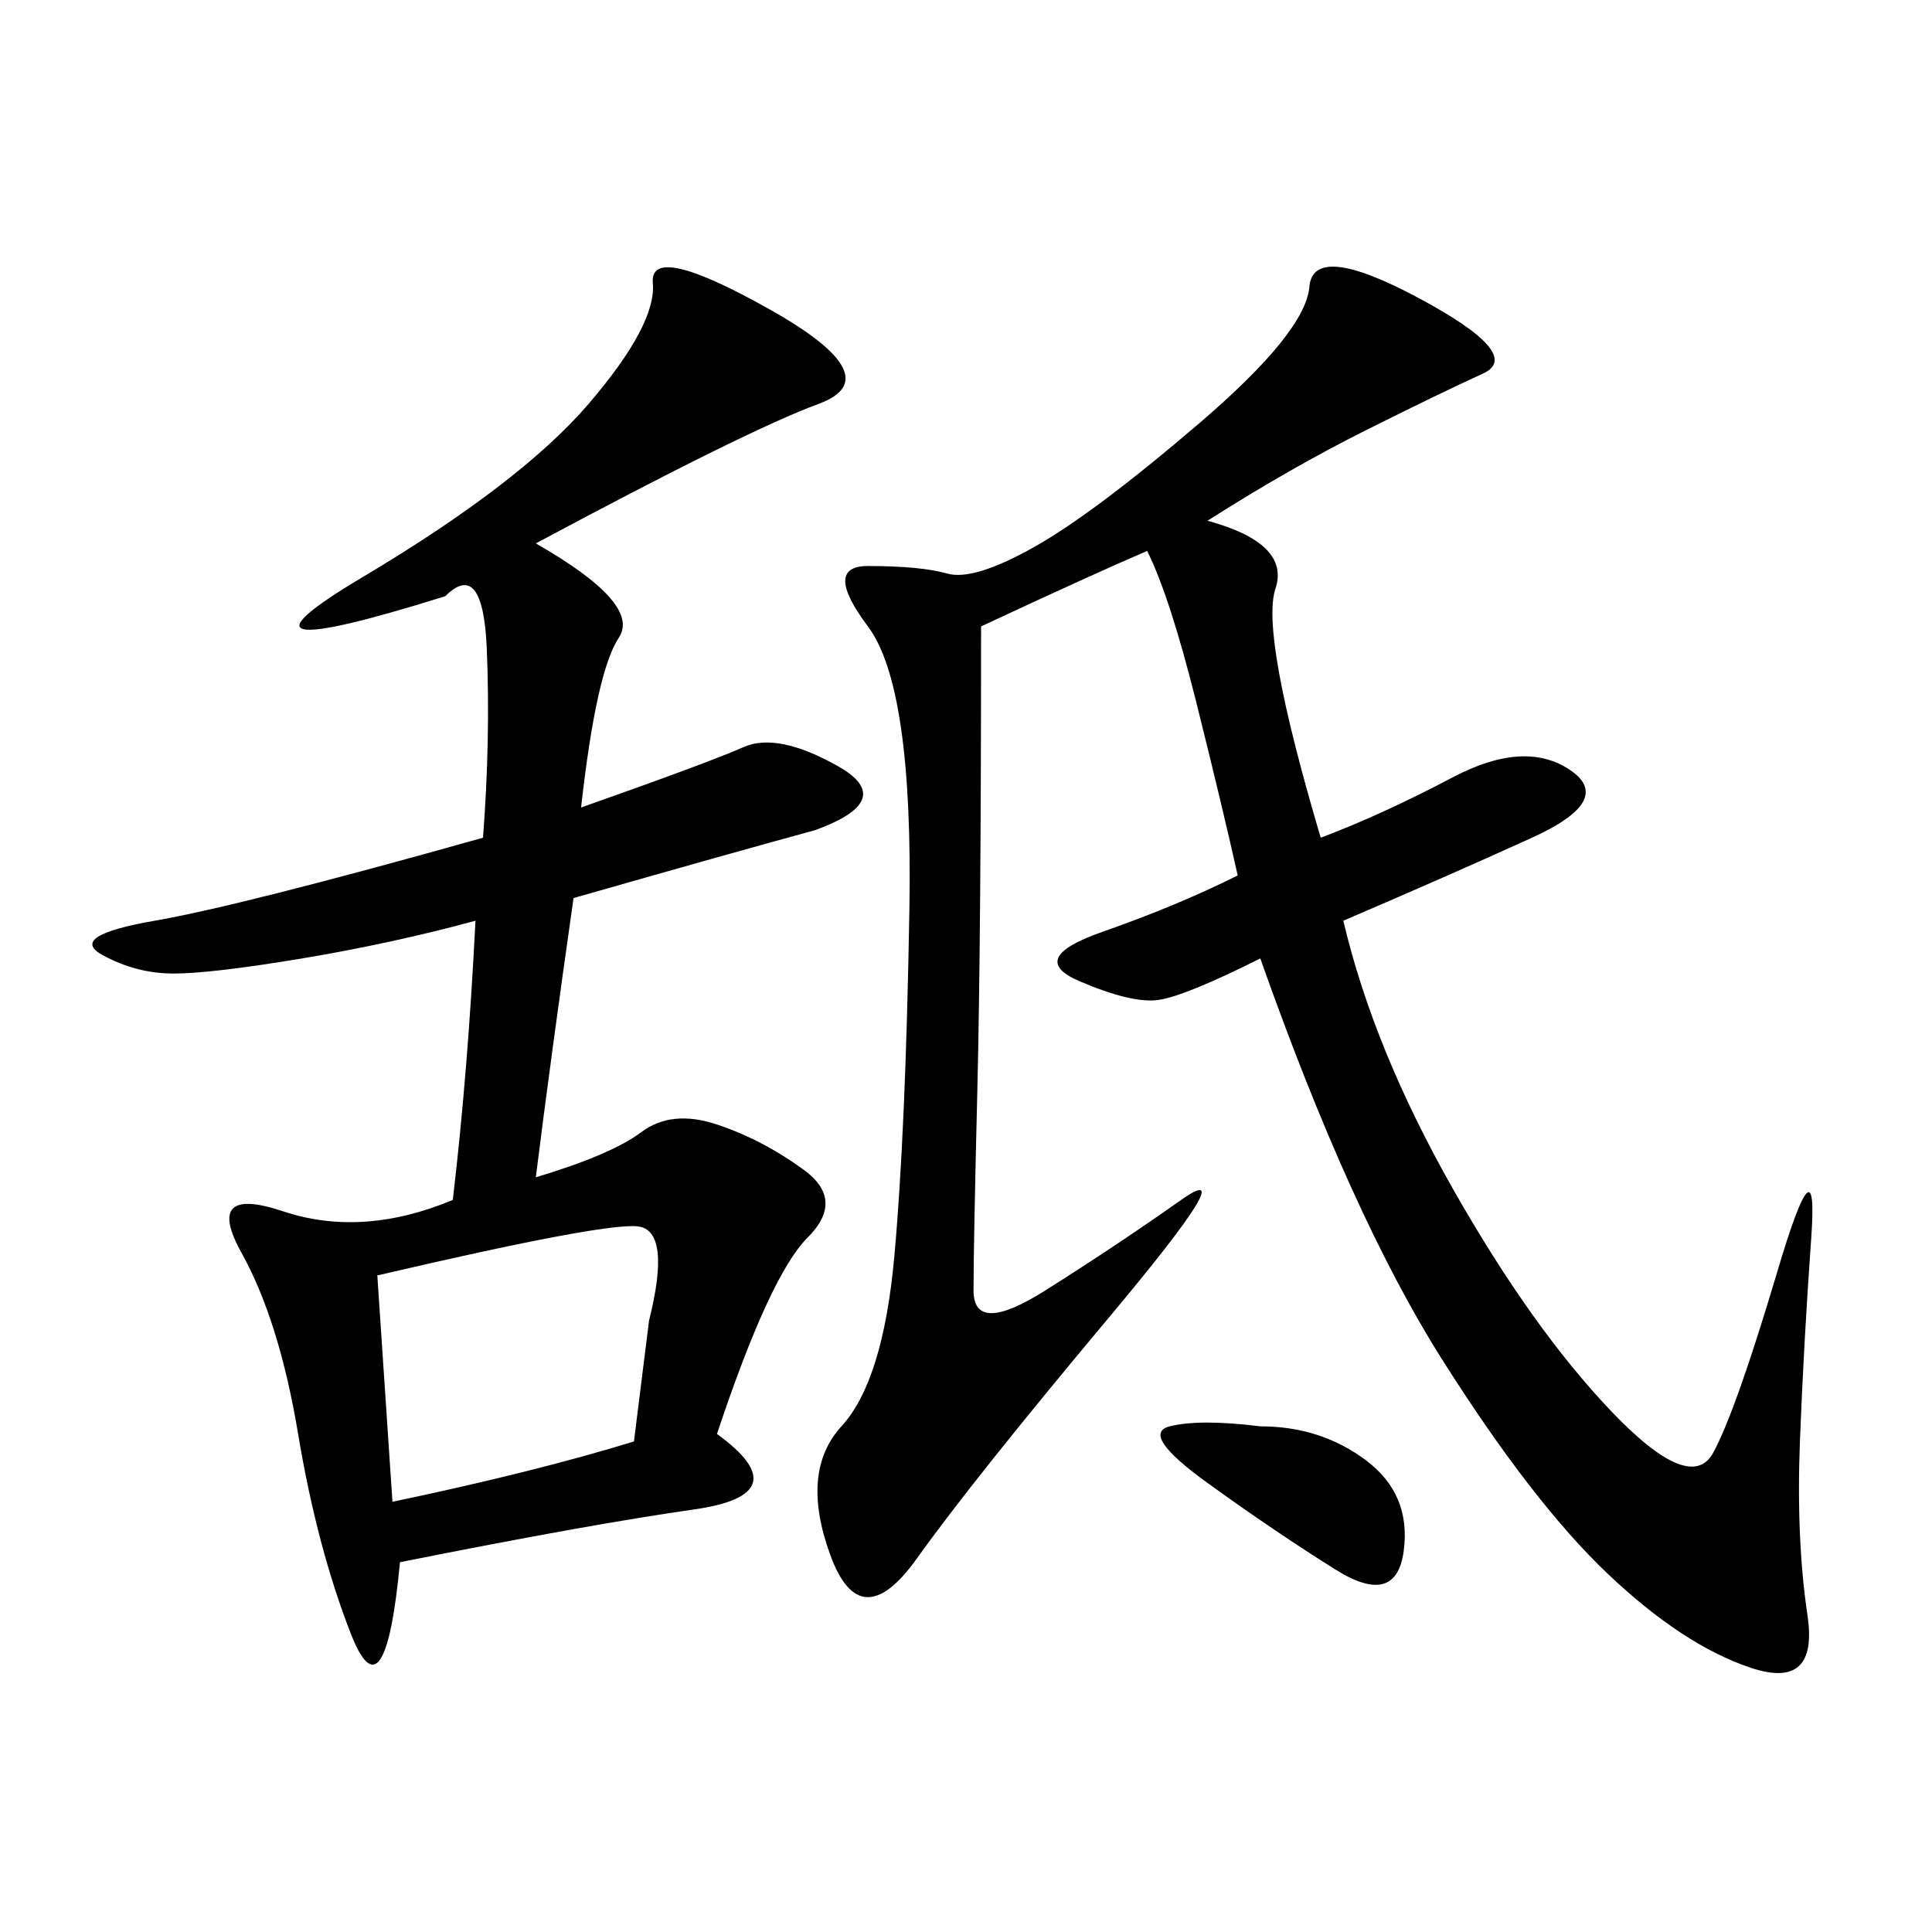 <svg xmlns="http://www.w3.org/2000/svg" xmlns:xlink="http://www.w3.org/1999/xlink" width="300" height="300"><path d="M152.34 97.27Q152.34 145.31 151.76 169.34Q151.17 193.36 151.17 200.39L151.17 200.39Q151.17 207.42 162.30 200.39Q173.44 193.36 183.40 186.33Q193.36 179.30 172.27 204.49Q151.17 229.69 142.38 241.99Q133.59 254.30 128.91 241.41Q124.22 228.52 130.66 221.48Q137.11 214.45 138.87 195.12Q140.63 175.78 141.21 141.21Q141.80 106.64 134.77 97.27Q127.73 87.89 134.77 87.89L134.77 87.89Q142.97 87.89 147.07 89.06Q151.17 90.23 160.55 84.96Q169.92 79.69 186.33 65.63Q202.73 51.56 203.32 44.53Q203.91 37.50 220.31 46.29Q236.72 55.08 230.27 58.01Q223.83 60.94 212.11 66.80Q200.39 72.66 187.50 80.86L187.50 80.86Q200.39 84.38 198.05 91.41Q195.70 98.44 205.08 130.08L205.08 130.08Q214.45 126.56 225.59 120.70Q236.72 114.84 243.75 119.53Q250.78 124.22 237.89 130.08Q225 135.94 208.59 142.97L208.59 142.97Q213.28 162.89 225.59 184.57Q237.89 206.25 250.20 219.14Q262.50 232.03 266.02 225.59Q269.53 219.14 275.98 197.46Q282.42 175.78 281.25 192.19Q280.08 208.59 279.49 223.83Q278.91 239.06 280.66 250.78Q282.42 262.50 271.88 258.98Q261.33 255.47 249.61 244.34Q237.89 233.20 223.83 210.94Q209.77 188.67 195.70 148.83L195.70 148.83Q183.98 154.69 179.88 155.27Q175.78 155.86 167.58 152.34Q159.38 148.83 171.09 144.73Q182.81 140.63 192.19 135.94L192.19 135.94Q189.84 125.39 185.74 108.98Q181.64 92.58 178.13 85.55L178.13 85.55Q169.92 89.06 152.34 97.27L152.34 97.27ZM83.20 84.38Q99.61 93.75 96.09 99.02Q92.58 104.30 90.23 125.39L90.23 125.39Q110.16 118.36 115.43 116.02Q120.70 113.67 130.08 118.95Q139.45 124.22 126.56 128.91L126.56 128.91Q113.67 132.42 89.06 139.45L89.06 139.45Q85.55 164.06 83.20 182.81L83.20 182.81Q94.92 179.30 99.61 175.78Q104.30 172.27 111.33 174.61Q118.36 176.95 124.80 181.64Q131.25 186.33 125.39 192.19Q119.53 198.05 111.33 222.66L111.33 222.66Q124.22 232.03 107.81 234.38Q91.41 236.72 62.11 242.58L62.11 242.58Q59.77 267.19 54.49 253.71Q49.22 240.23 46.29 222.66Q43.36 205.08 37.50 194.53Q31.64 183.98 43.95 188.09Q56.25 192.19 70.31 186.33L70.31 186.33Q72.66 166.41 73.83 142.97L73.83 142.97Q60.94 146.48 46.88 148.83Q32.81 151.17 26.95 151.17L26.95 151.17Q21.09 151.17 15.82 148.24Q10.55 145.31 24.02 142.97Q37.50 140.63 75 130.08L75 130.08Q76.17 114.84 75.59 100.78Q75 86.72 69.14 92.58L69.14 92.58Q31.64 104.30 56.25 89.65Q80.86 75 91.41 62.70Q101.95 50.39 101.37 43.95Q100.78 37.50 119.53 48.05Q138.28 58.59 127.15 62.70Q116.02 66.80 83.20 84.38L83.20 84.38ZM60.94 233.20Q83.20 228.52 98.44 223.83L98.44 223.83L100.78 205.08Q104.30 191.02 99.02 190.43Q93.75 189.84 58.59 198.05L58.59 198.05L60.94 233.20ZM195.70 221.48Q205.08 221.48 212.11 226.76Q219.14 232.03 217.97 240.82Q216.80 249.61 207.42 243.75Q198.05 237.89 187.50 230.27Q176.95 222.66 181.64 221.48Q186.33 220.31 195.70 221.48L195.70 221.48Z"/></svg>
